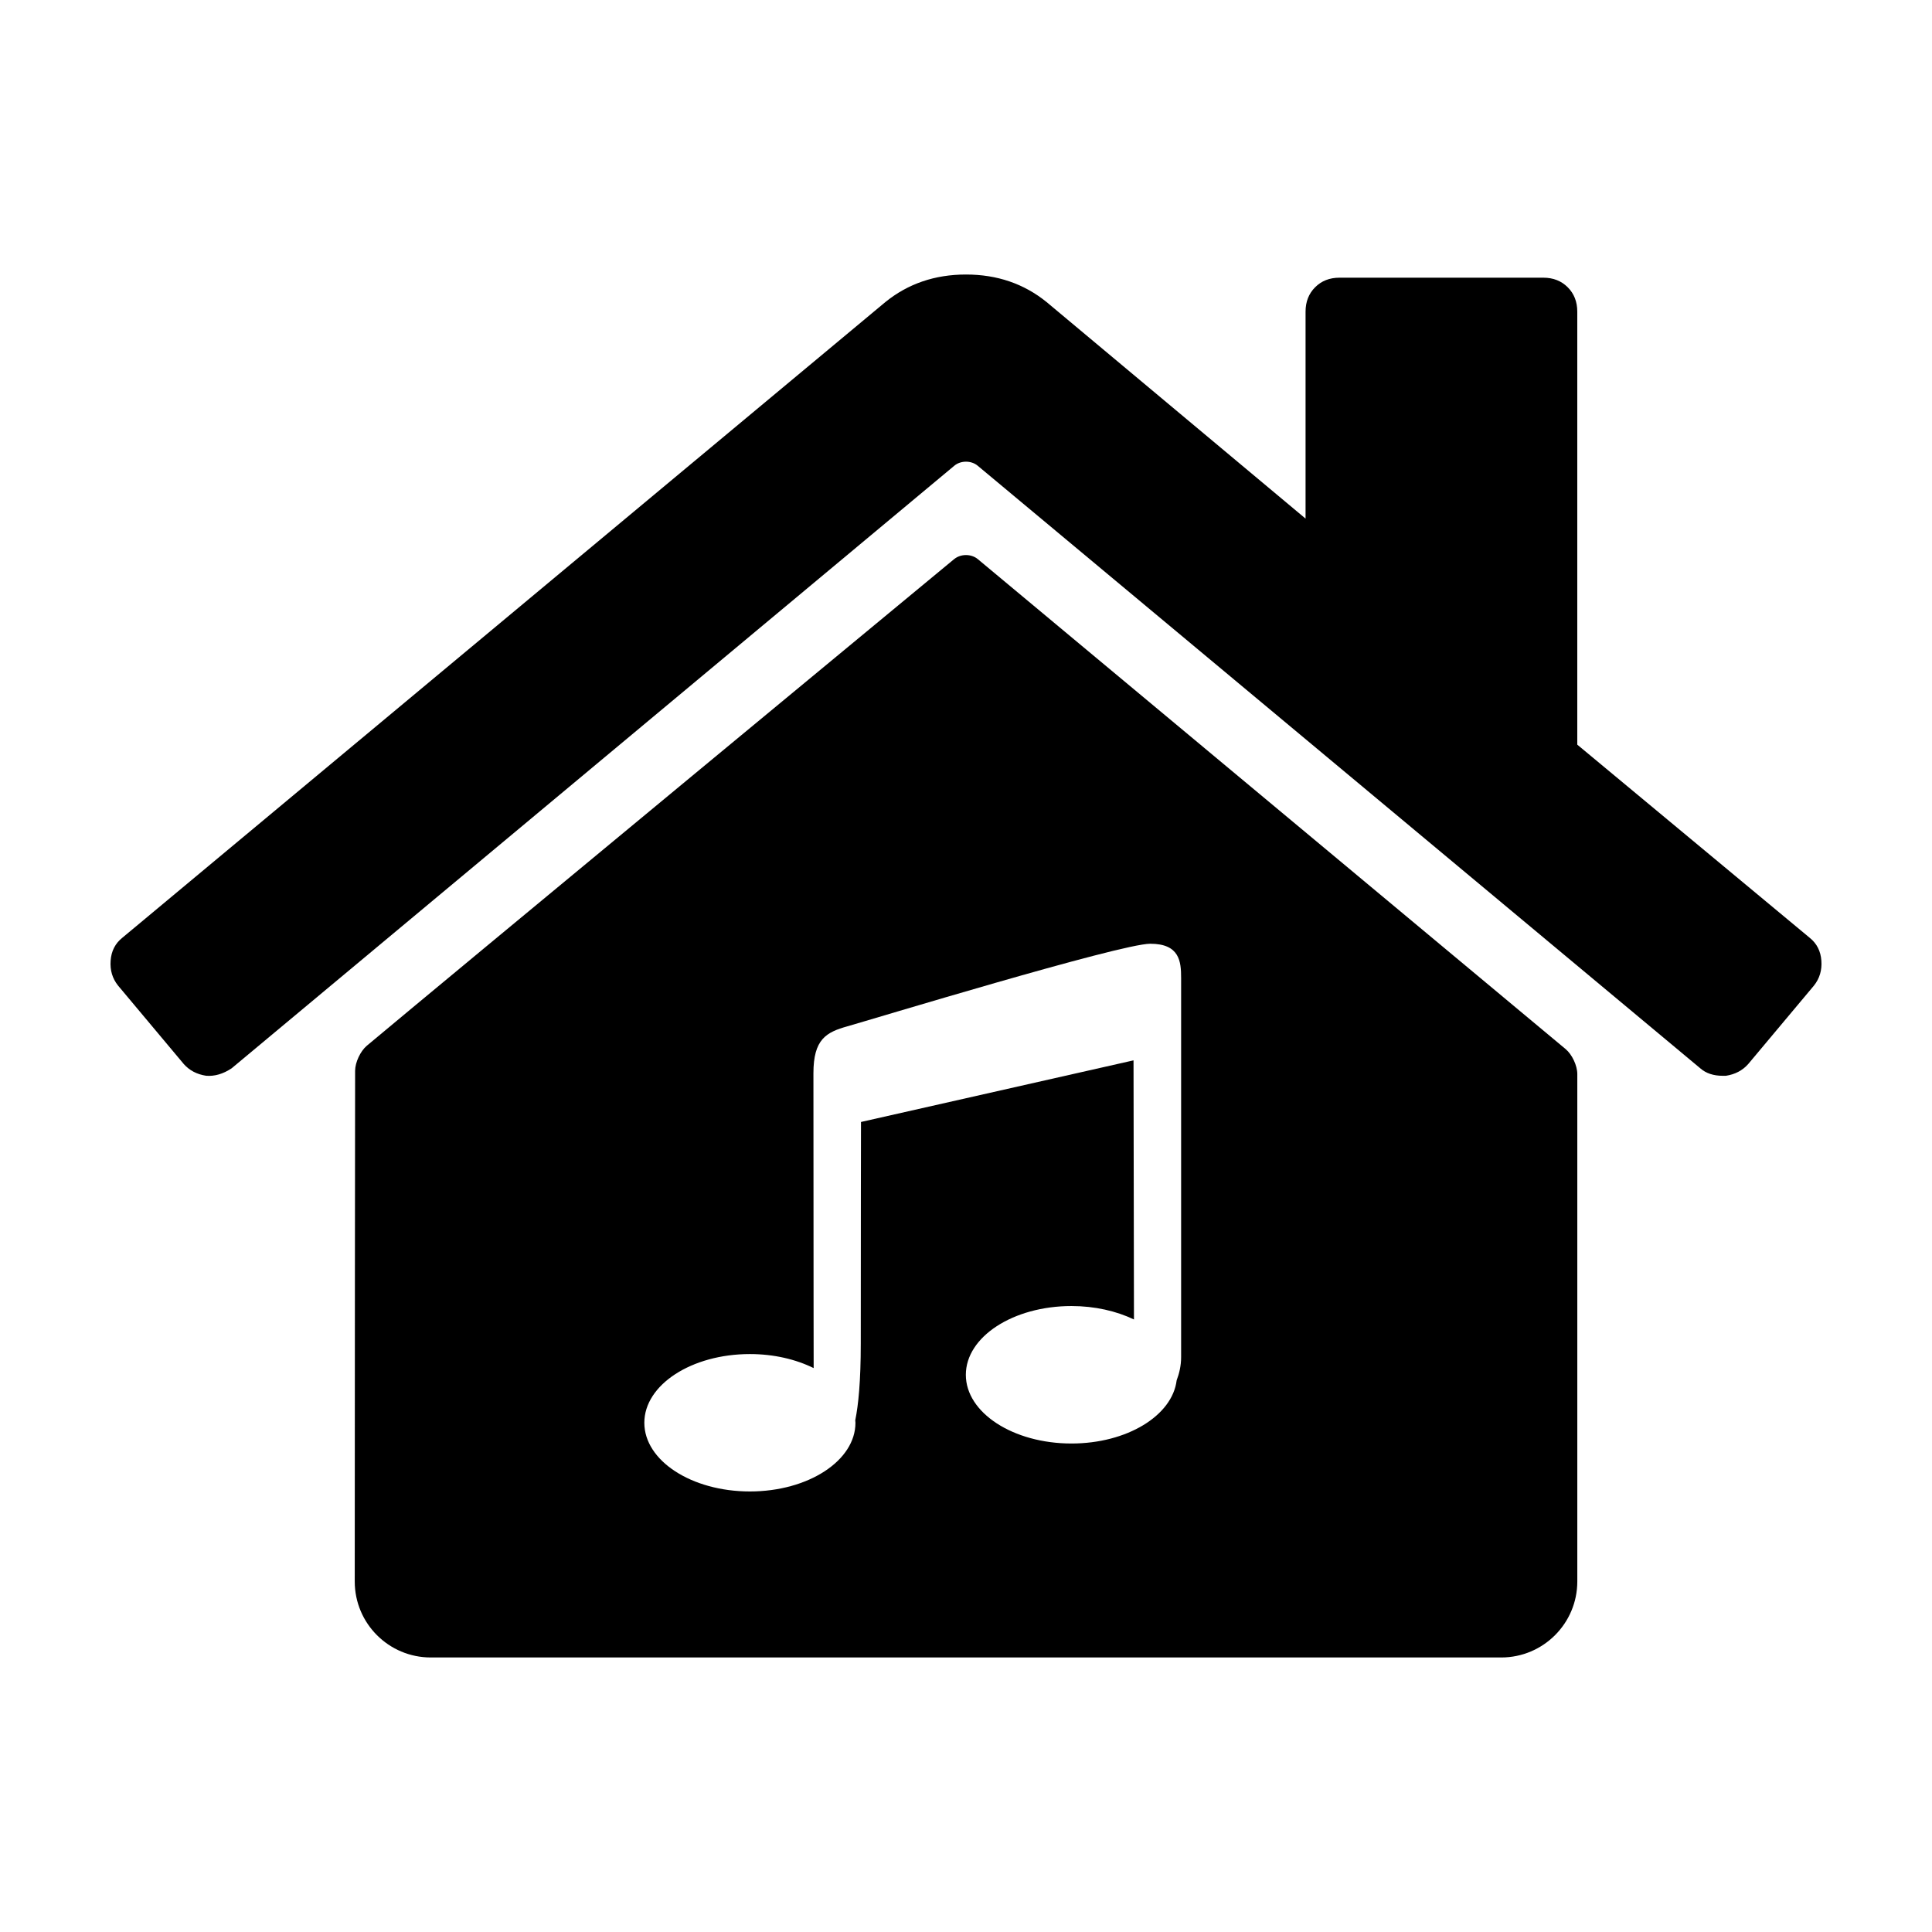 <?xml version="1.0" encoding="UTF-8"?>
<!-- Uploaded to: SVG Repo, www.svgrepo.com, Generator: SVG Repo Mixer Tools -->
<svg fill="#000000" width="800px" height="800px" version="1.1" viewBox="144 144 512 512" xmlns="http://www.w3.org/2000/svg">
 <g>
  <path d="m192.71 425.99c1.5 1.691 3.465 2.719 5.906 3.094 2.254 0.188 4.504-0.473 6.758-1.965l191.53-159.7c1.707-1.426 4.484-1.426 6.191 0l191.52 159.71c1.5 1.309 3.473 1.965 5.906 1.965h0.852c2.434-0.371 4.402-1.402 5.906-3.094l17.438-20.812c1.5-1.875 2.156-4.082 1.965-6.609-0.18-2.527-1.215-4.551-3.082-6.047l-61.605-51.191v-114.75c0-2.625-0.852-4.781-2.535-6.465-1.688-1.691-3.844-2.535-6.465-2.535h-54.008c-2.625 0-4.781 0.84-6.465 2.535-1.691 1.684-2.535 3.844-2.535 6.465v54.844l-68.617-57.375c-6-4.871-13.129-7.309-21.375-7.309s-15.375 2.438-21.375 7.309l-202.22 168.47c-1.867 1.496-2.902 3.512-3.082 6.047-0.191 2.527 0.465 4.734 1.965 6.609z"/>
  <path d="m396.88 292.15s-133.6 110.49-155.67 128.98c-1.707 1.438-3.094 4.414-3.102 6.641-0.031 10.027-0.082 95.562-0.098 135.32-0.012 11.133 9.012 20.156 20.148 20.156h283.68c11.129 0 20.164-9.023 20.164-20.156v-134.46c0-2.231-1.387-5.188-3.094-6.613l-155.8-129.86c-1.719-1.414-4.504-1.414-6.223 0zm60.129 111.02v100.5c0 2.277-0.5 4.328-1.184 6.137-1.152 9.367-13.184 16.738-27.871 16.738-15.469 0-27.996-8.156-27.996-18.207 0-10.066 12.523-18.223 27.996-18.223 6.195 0 11.914 1.336 16.559 3.559l-0.117-68.668-72.223 16.328s-0.059 29.102-0.059 58.746c0 9.984-0.637 16.281-1.461 20.309 0.02 0.227 0.051 0.434 0.051 0.66 0 10.055-12.52 18.203-27.973 18.203s-27.977-8.148-27.977-18.203c0-10.062 12.52-18.207 27.977-18.207 6.359 0 12.191 1.395 16.898 3.719l-0.023-16.344s-0.039-52.75-0.039-61.801c0-9.047 3.426-10.871 9.012-12.434 5.582-1.562 72.367-21.879 80.238-21.879 7.859-0.008 8.191 4.809 8.191 9.07z"/>
 </g>
</svg>